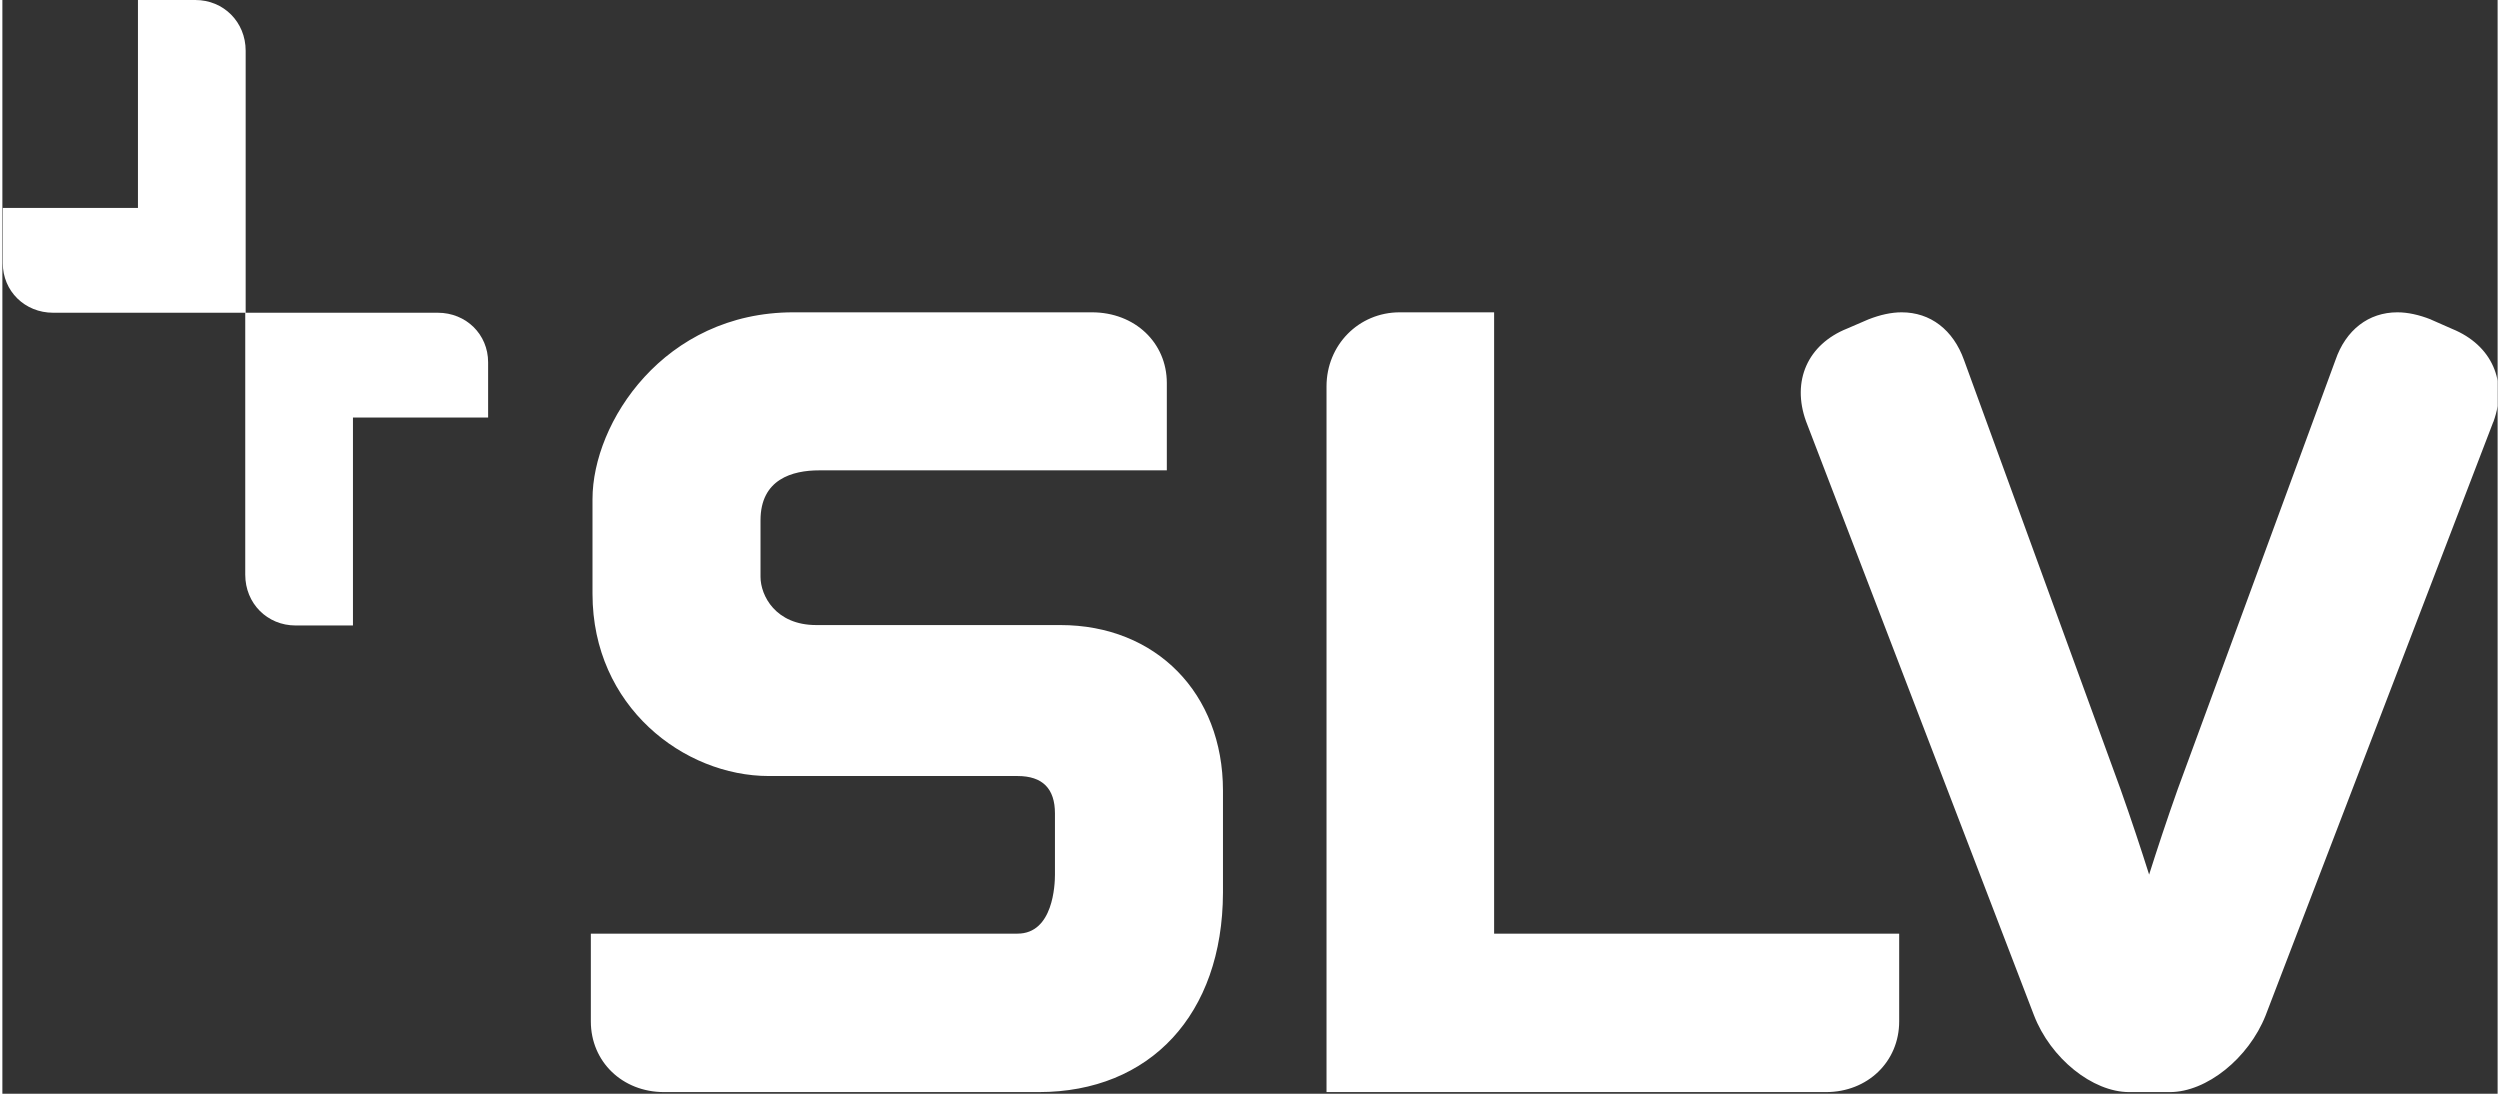 <?xml version="1.0"?>
<svg xmlns="http://www.w3.org/2000/svg" width="400" height="175" viewBox="0 0 600 263" fill="none">
<rect x="0" y="0" width="600" height="263" fill="#333333" stroke="none"/>
<g clip-path="url(#clip0)">
<path d="M84.3 150.4H70.5C63.7 150.4 58.4 145.1 58.4 138.2V75.2H104.7C111.5 75.2 116.8 80.4 116.8 87.1V100.4H84.3V150.4V150.4ZM58.5 75.2H12.2C5.4 75.2 0.1 70 0.1 63.3V50H32.6V0H46.4C53.2 0 58.5 5.3 58.5 12.2V75.2Z" fill="white"/>
<path d="M521.2 262.6H511.4C502.6 262.6 492.5 254.5 488.5 244.1L433.7 101.3C430.2 91.6 434.1 82.8 443.6 79L448.7 76.8C451.5 75.7 454.2 75.1 456.7 75.1C463.6 75.1 469.1 79.3 471.7 86.6L509.3 189.7C512 197.3 514.3 204.3 516.2 210.3C518.1 204.3 520.4 197.3 523.1 189.7L561 86.6C563.5 79.3 569 75.1 575.9 75.1C578.4 75.1 581.1 75.7 583.9 76.8L584.1 76.9L589.1 79.1C598.6 83 602.5 91.7 599 101.4L598.9 101.6L544.2 244.2C540.1 254.5 530 262.6 521.2 262.6ZM438.5 262.6H318.4V92.9C318.4 83 326.1 75.1 336 75.1H358.7V224.5H456.1V245.6C456.1 255.3 448.5 262.6 438.5 262.6ZM249.2 262.6H159.1C149.1 262.6 141.5 255.3 141.5 245.6V224.5H244.1C252.7 224.5 253.1 212.7 253.1 210.3V195.6C253.1 189.6 250.1 186.6 244.1 186.6H184.3C163.9 186.6 141.9 169.9 141.9 142.8V120C141.9 101.6 159.1 75.1 190.2 75.1H262C272.3 75.1 280 82.4 280 92.1V113.1H196.4C190 113.1 182.3 115.2 182.3 125.1V138.7C182.3 143.2 185.9 150.3 195.7 150.3H254.4C277.4 150.3 293.5 166.7 293.5 190.1V214.7C293.4 243.9 276 262.6 249.2 262.6Z" fill="white"/>
</g>
<defs>
<clipPath id="clip0">
<rect width="600" height="263" fill="white"/>
</clipPath>
</defs>
</svg>
